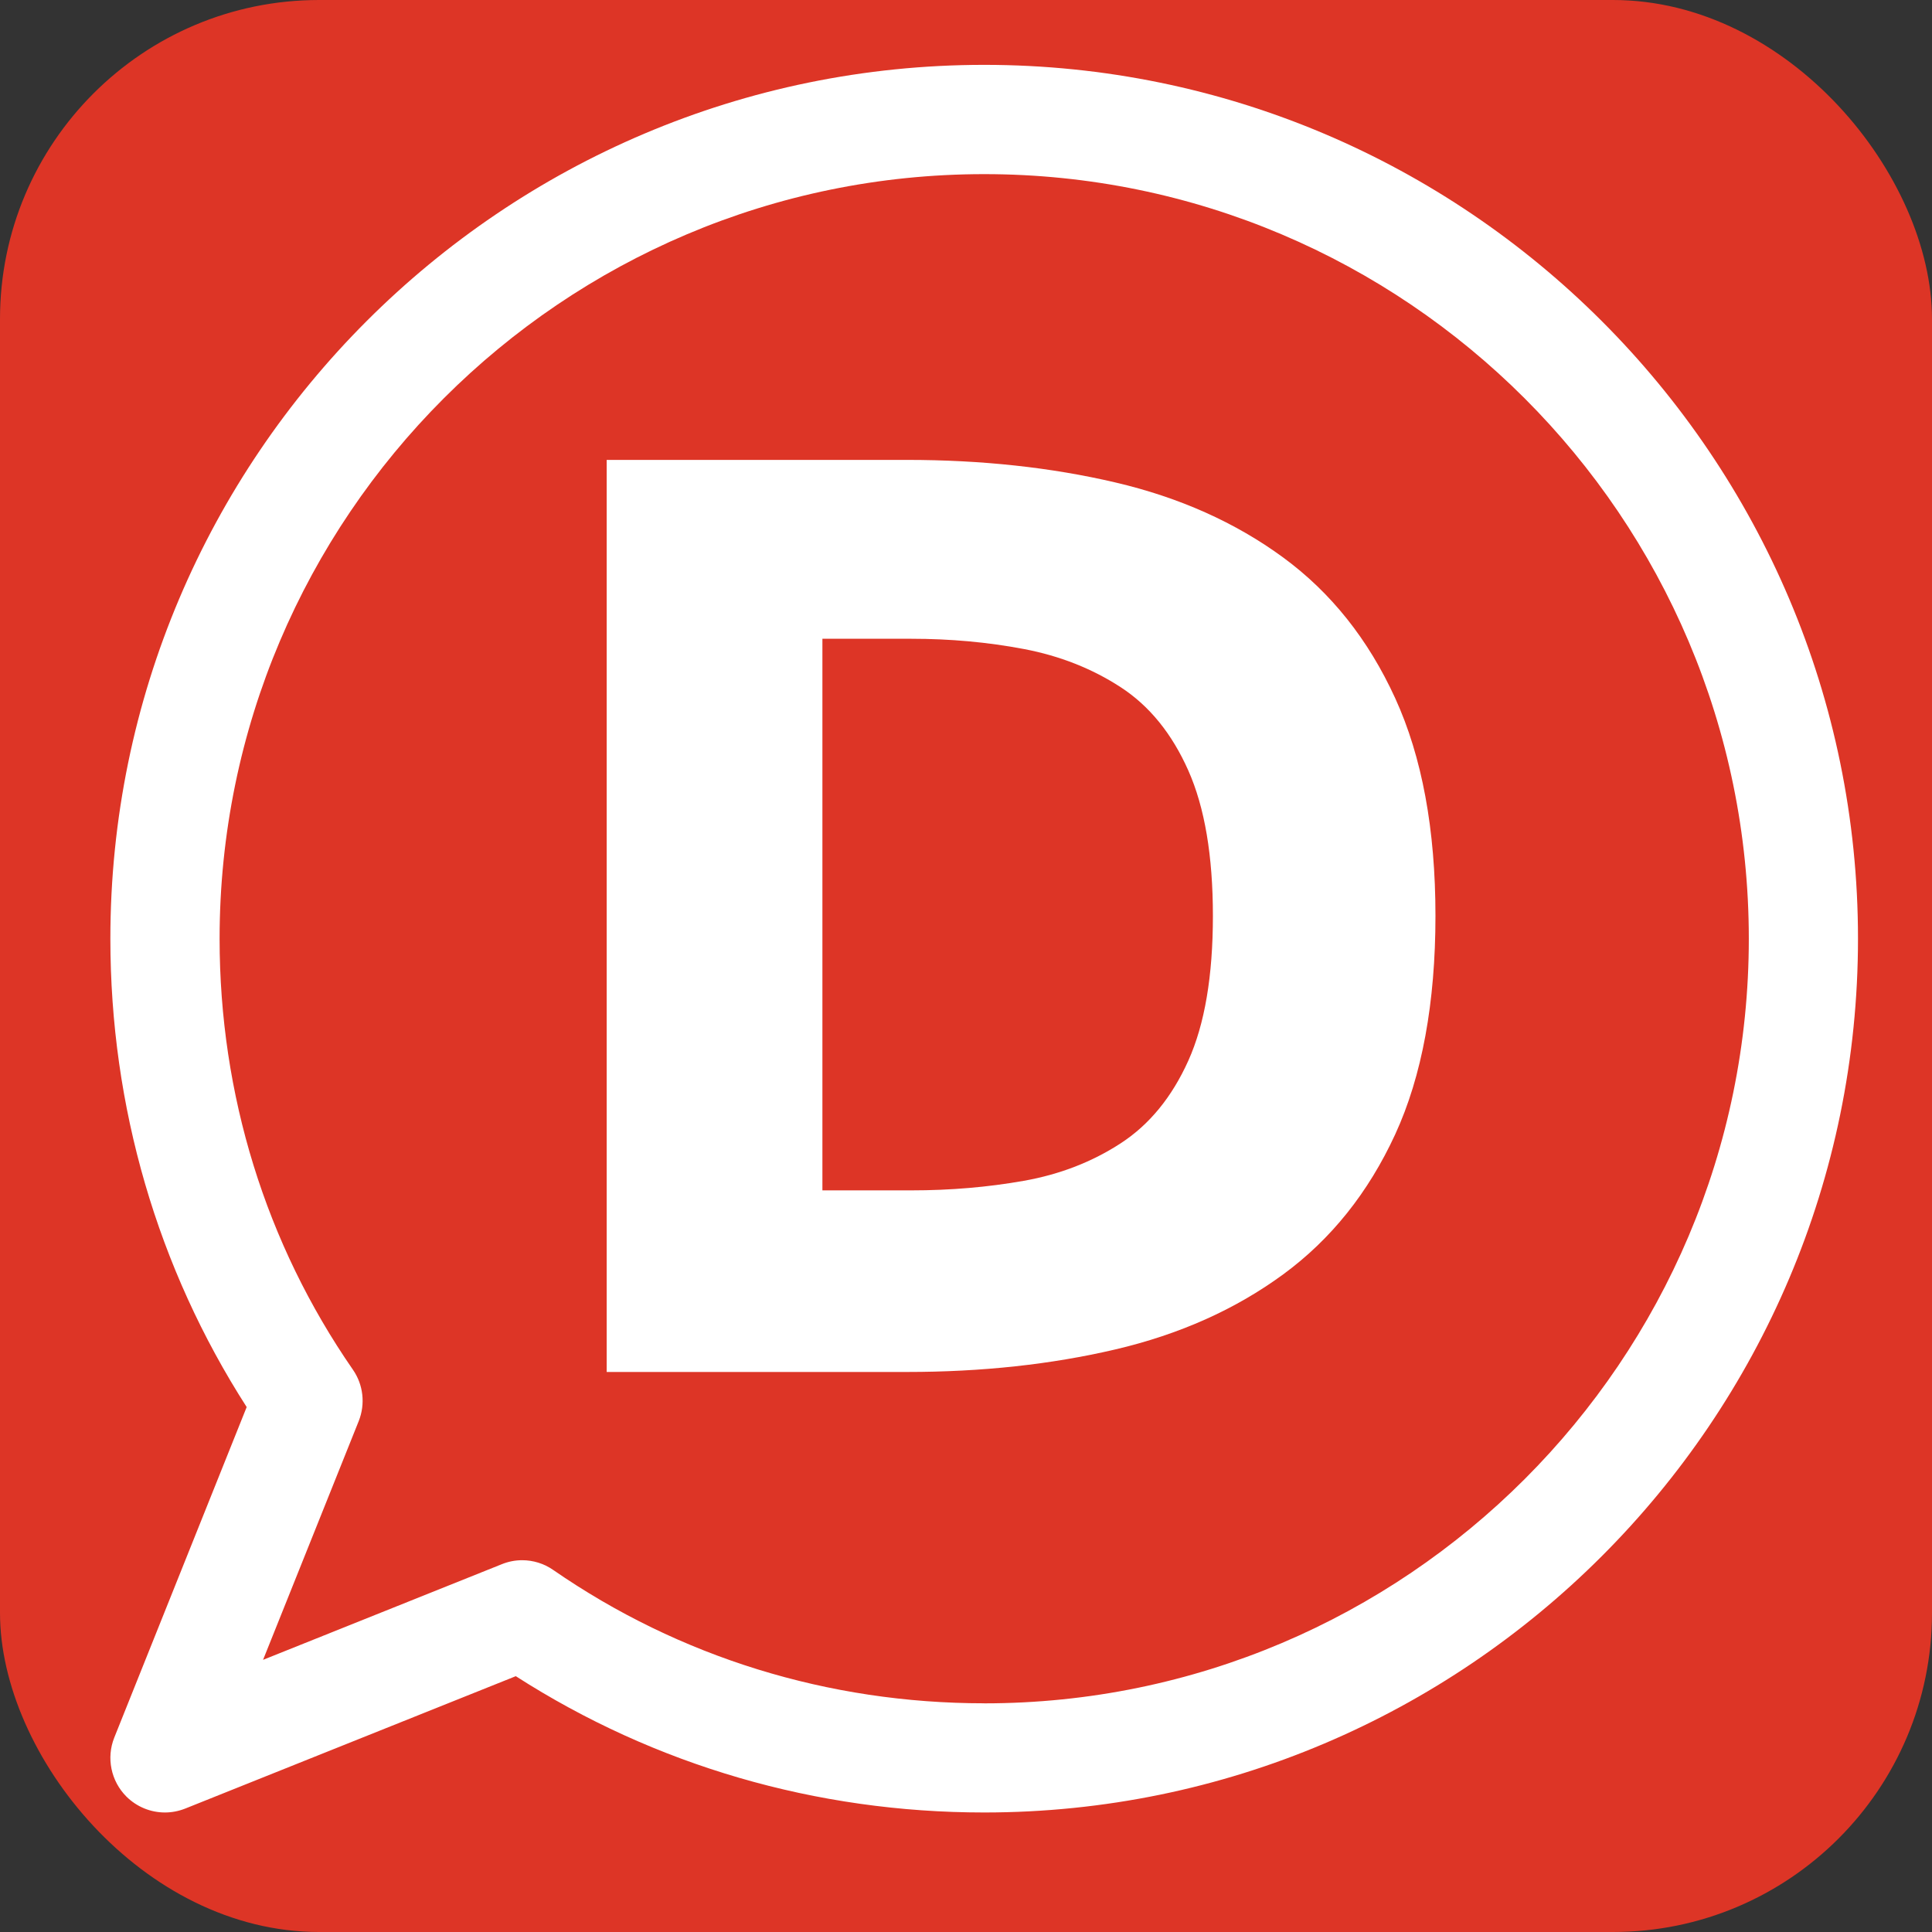 <?xml version="1.0" encoding="UTF-8"?>
<svg xmlns="http://www.w3.org/2000/svg" viewBox="0 0 424.5 424.5">
  <rect x="0" y="0" width="424.5" height="424.5" fill="#333333" stroke="none"/>
  <defs>
    <style>
      .cls-1 {
        fill: #dd3526;
      }

      .cls-2 {
        fill: #fff;
      }
    </style>
  </defs>
  <g id="Layer_1" data-name="Layer 1">
    <rect class="cls-1" width="424.5" height="424.5" rx="70.11" ry="70.11"/>
  </g>
  <g id="Layer_3" data-name="Layer 3">
    <path class="cls-2" d="M216.25,14.25C110.39,14.25,24.25,100.39,24.25,206.25c0,36.91,10.34,72.36,29.95,102.91l-29.09,72.62c-1.78,4.46-.73,9.56,2.66,12.96,2.25,2.24,5.3,3.5,8.47,3.5,1.51,0,3-.29,4.46-.86l72.63-29.09c30.55,19.61,66,29.95,102.91,29.95,105.86,0,192-86.14,192-192S322.11,14.25,216.25,14.25h0ZM216.25,374.25c-34.22,0-66.98-10.13-94.7-29.3-2.02-1.41-4.42-2.14-6.82-2.14-1.51,0-3.02.29-4.46.87l-52.47,21.02,21.02-52.46c1.49-3.75,1.01-7.99-1.27-11.28-19.18-27.72-29.3-60.48-29.3-94.7,0-92.64,75.36-168,168-168s168,75.36,168,168-75.36,168-168,168h0ZM216.25,374.25"/>
  </g>
  <g id="Layer_2" data-name="Layer 2">
    <path class="cls-2" d="M133.3,301.45V101.05h66c16.4,0,31.65,1.65,45.75,4.95,14.1,3.3,26.4,8.8,36.9,16.5,10.5,7.7,18.7,18,24.6,30.9,5.9,12.9,8.85,28.85,8.85,47.85s-2.95,35.2-8.85,48c-5.9,12.8-14.1,23.05-24.6,30.75-10.5,7.7-22.8,13.2-36.9,16.5-14.1,3.3-29.35,4.95-45.75,4.95h-66ZM180.7,261.55h19.5c8.6,0,16.85-.7,24.75-2.1,7.9-1.4,15-4.15,21.3-8.25,6.3-4.1,11.25-10.15,14.85-18.15,3.6-8,5.4-18.6,5.4-31.8s-1.8-23.85-5.4-31.95c-3.6-8.1-8.55-14.2-14.85-18.3-6.3-4.1-13.4-6.9-21.3-8.4-7.9-1.5-16.15-2.25-24.75-2.25h-19.5v121.2Z"/>
  </g>
</svg>